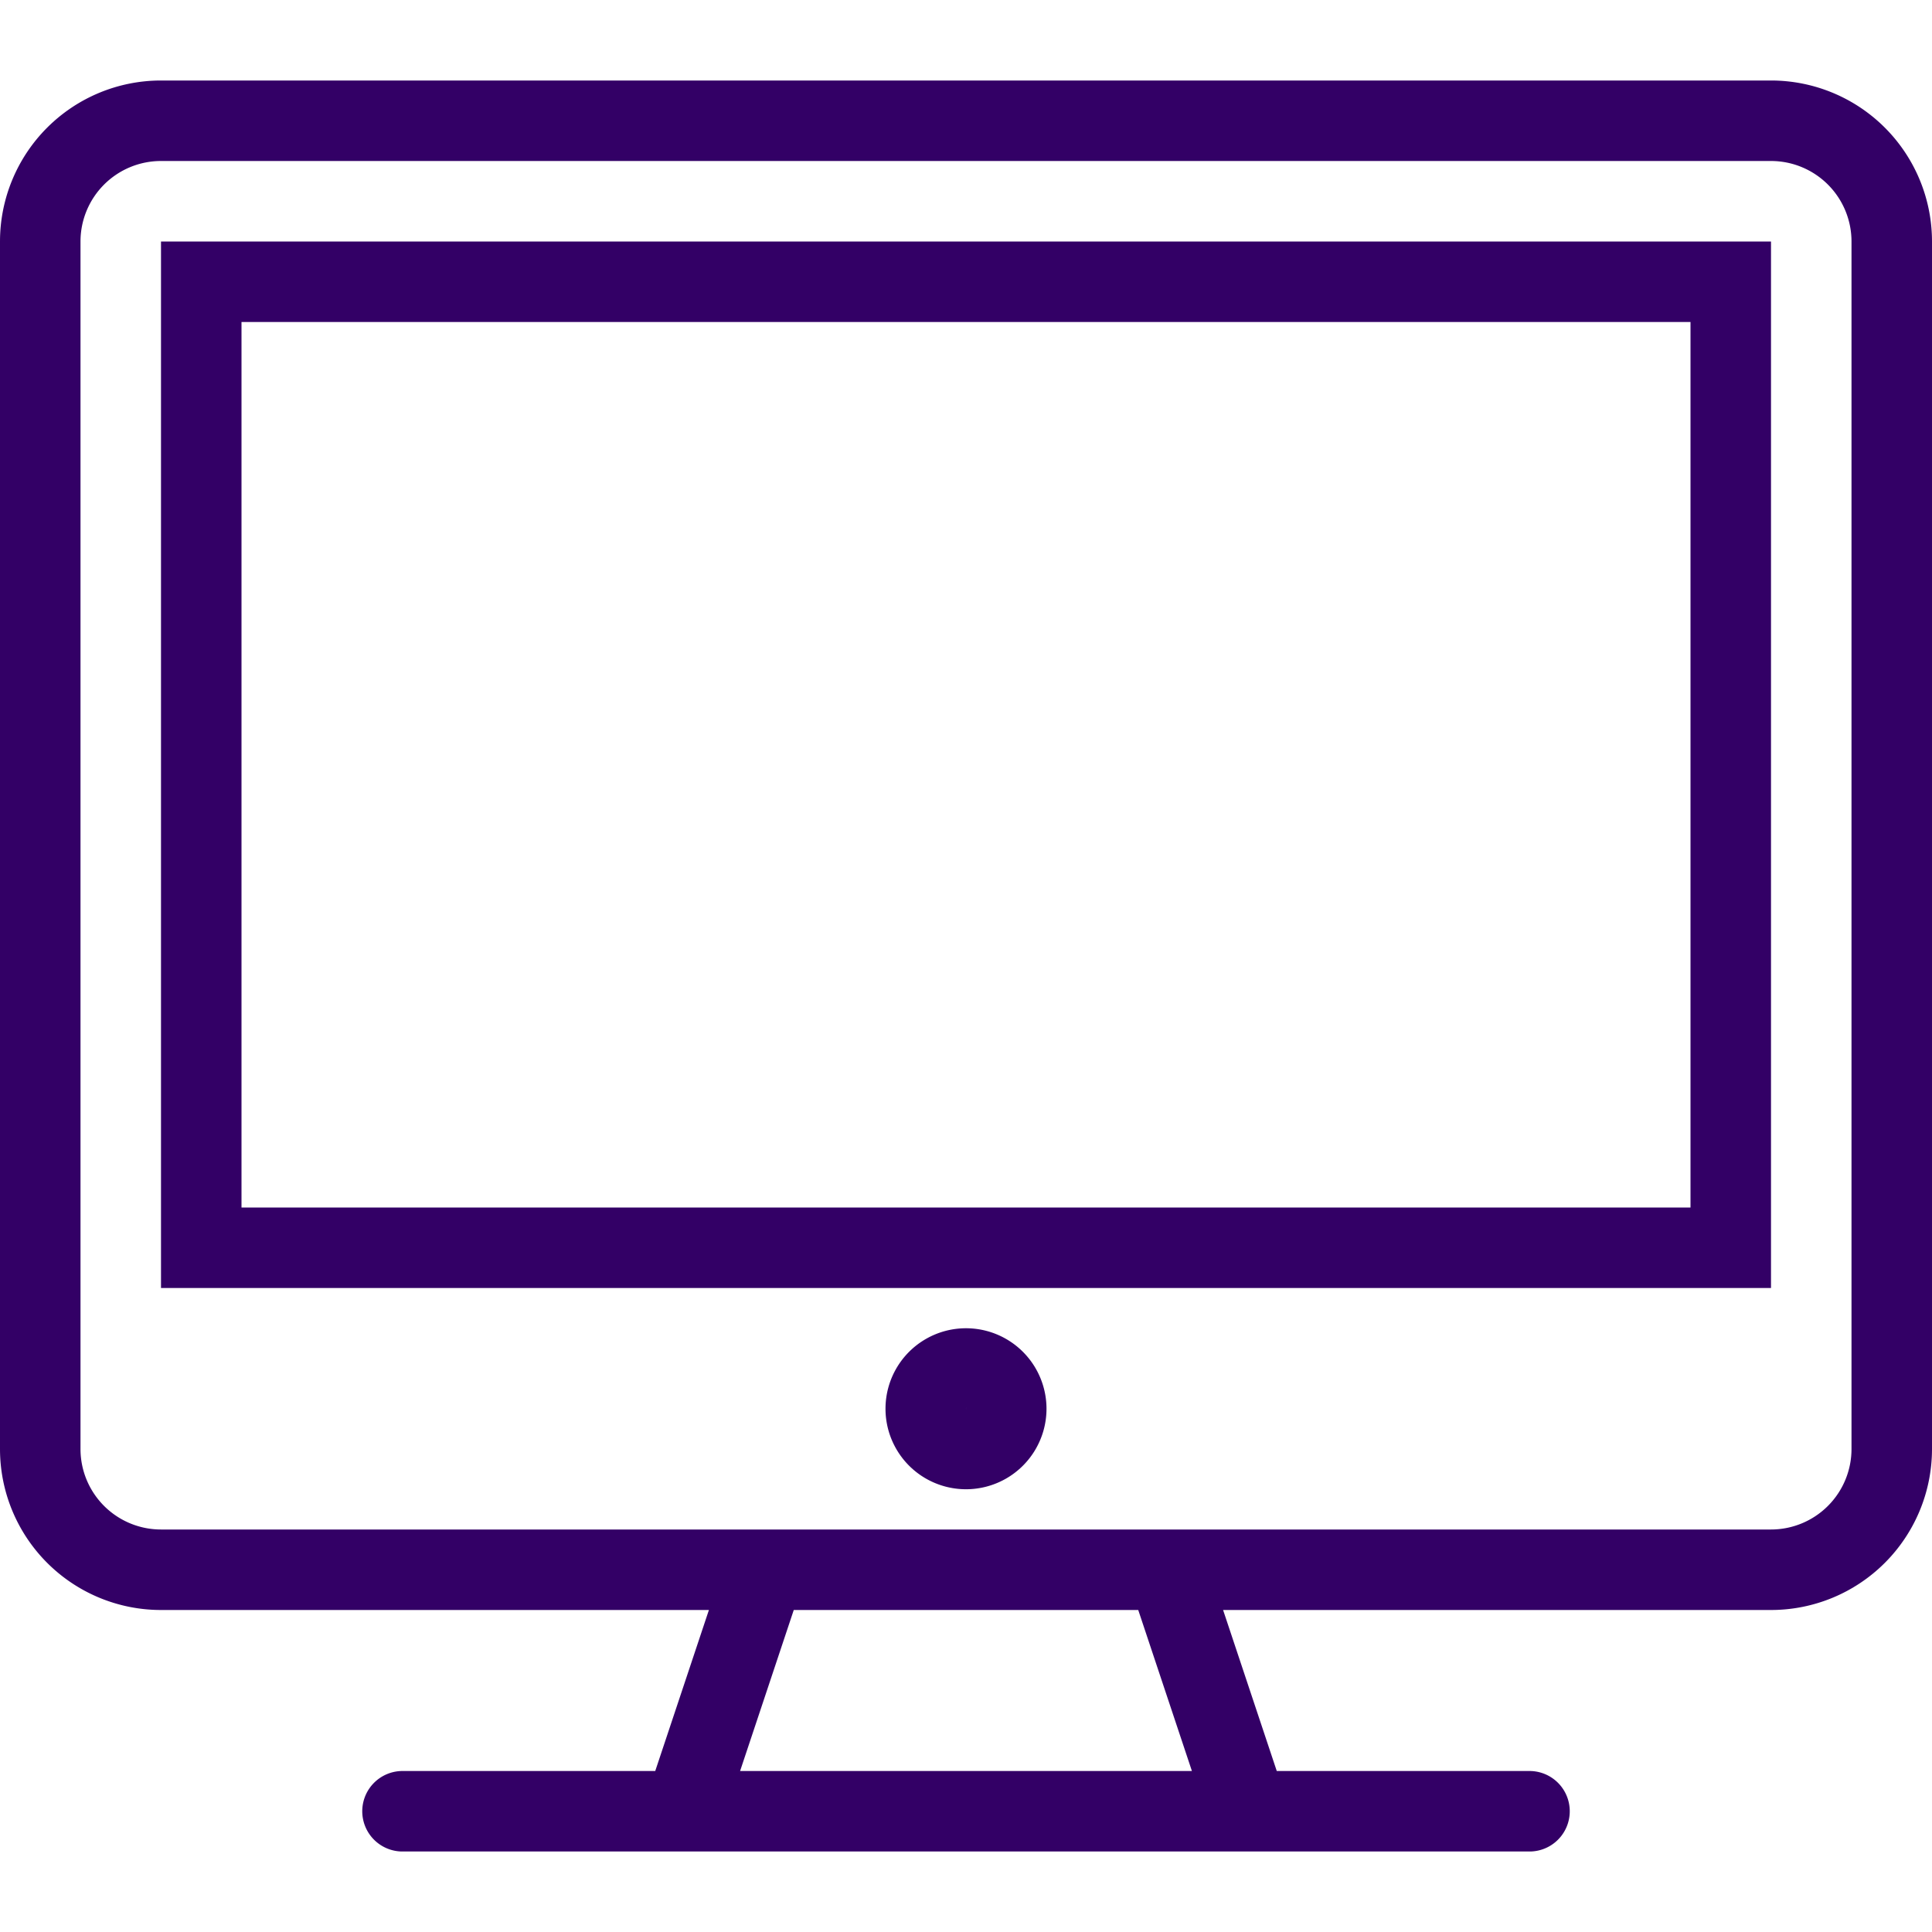 <svg xmlns="http://www.w3.org/2000/svg" viewBox="0 0 48 48" style="stroke: #330066;">
  <g stroke-width="2" fill="none" fill-rule="evenodd" stroke-linecap="round">
    <path d="M47 36a3 3 0 0 1-3 3H4a3 3 0 0 1-3-3V6a3 3 0 0 1 3-3h40a3 3 0 0 1 3 3v30zm-37 9h28m-7 0H17l2-6h10l2 6z"/>
    <path d="M43 31H5V7h38v24zm-18 4a1 1 0 1 1-2 0 1 1 0 0 1 2 0z"/>
  </g>
</svg>